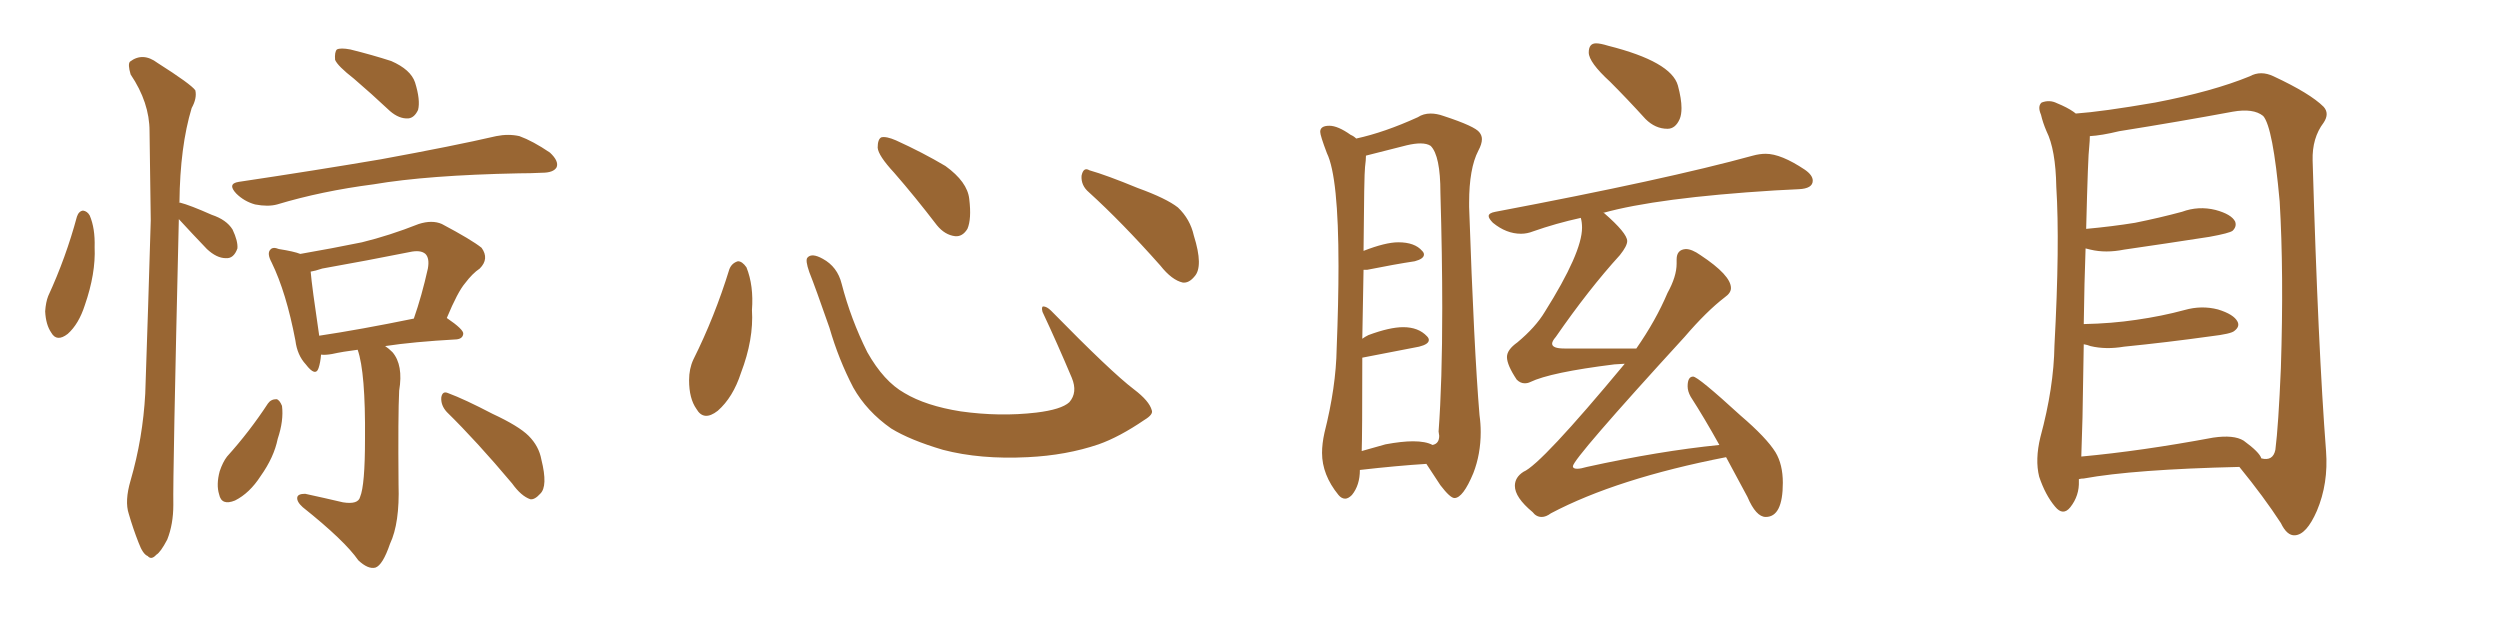 <svg xmlns="http://www.w3.org/2000/svg" xmlns:xlink="http://www.w3.org/1999/xlink" width="600" height="150"><path fill="#996633" padding="10" d="M18.46 52.00L18.46 52.00Q18.90 50.68 19.92 50.54L19.92 50.54Q20.95 50.68 21.53 51.71L21.53 51.71Q22.85 54.79 22.71 59.33L22.71 59.33Q23.00 65.63 20.36 73.24L20.36 73.24Q18.90 77.78 16.26 80.13L16.26 80.13Q13.62 82.18 12.30 79.83L12.30 79.83Q10.99 77.93 10.84 74.71L10.84 74.71Q10.99 72.51 11.57 71.04L11.57 71.04Q15.82 61.82 18.46 52.00ZM42.92 52.59L42.92 52.59Q41.46 114.40 41.60 121.14L41.60 121.14Q41.60 125.83 40.14 129.49L40.14 129.49Q38.53 132.57 37.50 133.15L37.50 133.15Q36.33 134.47 35.45 133.45L35.45 133.45Q34.28 133.01 33.25 130.22L33.25 130.22Q31.93 126.86 30.91 123.34L30.91 123.34Q29.88 120.26 31.35 115.28L31.35 115.28Q34.28 105.18 34.86 94.48L34.86 94.48Q35.60 72.80 36.18 52.88L36.18 52.88Q36.04 41.60 35.89 31.49L35.89 31.49Q35.89 24.61 31.35 17.87L31.35 17.87Q30.62 15.38 31.20 14.79L31.20 14.79Q34.28 12.45 37.79 15.09L37.79 15.09Q45.85 20.21 46.88 21.68L46.88 21.68Q47.31 23.58 46.00 25.93L46.00 25.93Q43.21 35.16 43.07 48.49L43.07 48.49Q42.92 48.49 42.92 48.63L42.92 48.63Q43.07 48.49 43.21 48.63L43.21 48.63Q45.56 49.22 50.83 51.56L50.83 51.56Q54.35 52.73 55.81 55.08L55.81 55.08Q57.13 57.86 56.98 59.62L56.98 59.62Q56.10 62.11 54.20 61.96L54.20 61.96Q52.00 61.96 49.66 59.77L49.66 59.77Q46.14 56.10 42.92 52.59ZM84.96 18.90L84.96 18.90Q81.01 15.82 80.42 14.36L80.42 14.36Q80.27 12.45 80.86 11.87L80.86 11.87Q81.74 11.43 84.08 11.87L84.08 11.87Q89.36 13.18 93.90 14.65L93.90 14.65Q98.58 16.70 99.61 19.78L99.61 19.78Q100.93 24.02 100.34 26.37L100.34 26.37Q99.46 28.27 98.00 28.42L98.00 28.42Q95.80 28.56 93.60 26.66L93.60 26.66Q89.06 22.41 84.96 18.90ZM57.28 43.65L57.28 43.65Q75.88 40.87 91.41 38.23L91.41 38.23Q108.98 35.01 119.09 32.67L119.09 32.67Q122.02 32.08 124.66 32.67L124.66 32.67Q127.88 33.84 131.98 36.62L131.98 36.62Q134.18 38.67 133.59 40.14L133.59 40.14Q132.86 41.46 130.08 41.46L130.08 41.46Q127.29 41.60 124.51 41.60L124.51 41.60Q102.54 42.04 89.65 44.24L89.65 44.24Q77.20 45.85 66.50 49.07L66.50 49.07Q64.31 49.66 61.23 49.07L61.23 49.07Q58.59 48.34 56.69 46.44L56.69 46.44Q54.49 44.09 57.28 43.65ZM85.84 83.94L85.84 83.94Q82.32 84.38 79.69 84.96L79.69 84.96Q78.08 85.25 77.05 85.11L77.05 85.11Q76.90 87.01 76.46 88.33L76.46 88.33Q75.73 90.53 73.39 87.45L73.39 87.45Q71.34 85.25 70.90 81.74L70.90 81.74Q68.70 70.17 65.19 62.99L65.19 62.99Q64.01 60.79 64.89 59.91L64.89 59.91Q65.48 59.18 66.94 59.77L66.94 59.77Q70.61 60.35 72.07 60.94L72.07 60.94Q79.69 59.62 86.87 58.15L86.87 58.15Q93.46 56.54 100.49 53.76L100.49 53.76Q103.71 52.73 106.05 53.76L106.05 53.76Q113.23 57.57 115.58 59.47L115.58 59.47Q117.48 62.11 115.14 64.45L115.14 64.45Q113.38 65.63 111.62 67.97L111.62 67.97Q109.86 70.02 107.23 76.32L107.23 76.32Q111.33 79.10 111.18 80.13L111.18 80.13Q111.04 81.30 109.57 81.45L109.57 81.45Q99.17 82.03 92.43 83.06L92.43 83.06Q93.31 83.64 94.19 84.52L94.19 84.52Q96.83 87.60 95.80 93.75L95.80 93.75Q95.51 99.61 95.65 116.31L95.65 116.31Q95.95 125.54 93.60 130.52L93.60 130.52Q91.85 135.64 90.09 136.23L90.09 136.23Q88.33 136.67 85.99 134.47L85.99 134.47Q82.76 129.79 72.66 121.73L72.66 121.73Q71.19 120.41 71.34 119.38L71.34 119.38Q71.48 118.51 73.24 118.51L73.24 118.51Q77.93 119.53 82.32 120.56L82.32 120.56Q85.99 121.14 86.43 119.24L86.43 119.24Q87.60 116.46 87.60 105.32L87.60 105.32Q87.74 89.36 85.84 83.94ZM76.61 80.57L76.61 80.57Q86.43 79.10 99.32 76.46L99.32 76.46Q101.22 71.04 102.69 64.45L102.69 64.45Q103.13 61.96 102.10 60.94L102.10 60.94Q100.93 59.91 98.29 60.50L98.29 60.50Q88.04 62.55 77.34 64.45L77.34 64.45Q75.59 65.04 74.56 65.19L74.56 65.19Q74.85 68.70 76.61 80.57ZM64.31 96.83L64.31 96.83Q65.04 95.80 66.36 95.80L66.36 95.80Q67.09 95.95 67.68 97.41L67.68 97.41Q68.12 100.93 66.65 105.32L66.65 105.32Q65.77 109.72 62.55 114.26L62.55 114.26Q59.91 118.36 56.40 120.12L56.40 120.12Q53.17 121.44 52.59 118.65L52.59 118.65Q51.86 116.31 52.73 113.09L52.73 113.09Q53.47 110.89 54.49 109.57L54.49 109.57Q59.91 103.56 64.31 96.83ZM107.23 98.88L107.23 98.88L107.23 98.88Q105.76 97.27 105.91 95.36L105.91 95.36Q106.20 93.75 107.52 94.34L107.52 94.34Q111.47 95.80 118.21 99.32L118.21 99.32Q124.51 102.25 126.86 104.59L126.86 104.59Q129.35 107.08 129.93 110.30L129.93 110.30Q131.54 116.75 129.64 118.51L129.64 118.51Q128.32 119.97 127.29 119.82L127.29 119.82Q125.10 119.09 122.90 116.02L122.90 116.02Q114.40 105.91 107.23 98.88ZM175.05 64.60L175.05 64.60Q175.63 63.13 177.10 62.70L177.10 62.70Q178.13 62.70 179.15 64.16L179.15 64.16Q180.91 68.55 180.47 74.41L180.47 74.41Q180.91 81.45 177.83 89.50L177.83 89.50Q175.93 95.36 172.27 98.58L172.27 98.58Q168.90 101.22 167.14 98.14L167.14 98.14Q165.38 95.65 165.38 91.26L165.38 91.26Q165.38 88.48 166.41 86.28L166.41 86.28Q171.53 76.03 175.05 64.60ZM276.42 98.44L276.42 98.44Q276.86 99.46 274.66 100.78L274.66 100.78Q268.65 104.88 263.67 106.64L263.67 106.64Q255.91 109.28 246.68 109.72L246.68 109.72Q235.25 110.30 226.32 107.96L226.32 107.96Q218.41 105.62 213.87 102.83L213.87 102.83Q208.01 98.73 204.79 93.02L204.79 93.02Q201.27 86.28 199.07 78.66L199.07 78.66Q195.70 68.99 194.24 65.33L194.24 65.33Q193.21 62.40 193.80 61.82L193.80 61.82Q194.82 60.64 197.46 62.11L197.46 62.11Q200.98 64.01 202.00 68.12L202.00 68.12Q204.20 76.61 208.15 84.52L208.15 84.52Q212.11 91.55 217.09 94.34L217.09 94.34Q222.22 97.41 230.57 98.73L230.57 98.73Q239.94 100.05 248.73 99.02L248.73 99.02Q254.74 98.29 256.64 96.53L256.64 96.53Q258.69 94.19 257.23 90.67L257.23 90.67Q253.71 82.32 250.20 74.85L250.20 74.85Q249.90 73.68 250.34 73.54L250.34 73.54Q251.22 73.54 252.25 74.56L252.25 74.56Q266.75 89.36 272.17 93.46L272.17 93.46Q275.83 96.24 276.42 98.44ZM214.60 41.46L214.60 41.46Q210.79 37.35 210.64 35.45L210.64 35.45Q210.64 33.40 211.52 32.96L211.52 32.96Q212.70 32.67 215.04 33.69L215.04 33.69Q221.48 36.62 226.90 39.84L226.90 39.84Q232.18 43.65 232.62 47.75L232.62 47.75Q233.20 52.59 232.18 54.93L232.18 54.93Q231.01 56.84 229.25 56.69L229.25 56.69Q226.76 56.40 224.85 54.05L224.85 54.05Q219.58 47.17 214.60 41.46ZM261.33 46.14L261.33 46.14L261.33 46.14Q259.42 44.53 259.57 42.19L259.57 42.19Q260.01 39.99 261.47 40.87L261.47 40.87Q265.58 42.04 273.05 45.12L273.05 45.12Q279.93 47.61 282.71 49.80L282.71 49.80Q285.64 52.59 286.52 56.54L286.52 56.54Q288.87 64.01 286.67 66.36L286.67 66.36Q285.35 67.97 283.89 67.82L283.89 67.82Q281.25 67.24 278.47 63.72L278.47 63.72Q269.24 53.32 261.33 46.14ZM322.85 119.68L322.85 119.68Q321.97 119.68 321.24 118.80L321.24 118.80Q317.29 113.96 317.29 108.69L317.29 108.69Q317.29 106.49 317.87 103.86L317.87 103.86Q320.65 92.87 320.80 83.64L320.80 83.64Q321.24 72.51 321.24 63.87L321.24 63.87Q321.24 42.48 318.46 36.77L318.46 36.77Q316.85 32.52 316.85 31.64L316.85 31.64Q316.85 30.18 319.04 30.18L319.04 30.18Q321.09 30.18 324.17 32.37L324.17 32.37Q324.90 32.67 325.49 33.25L325.49 33.25Q332.23 31.79 340.28 28.13L340.28 28.13Q341.60 27.25 343.36 27.25L343.36 27.25Q344.82 27.25 346.44 27.83L346.44 27.83Q354.05 30.32 355.08 31.79L355.08 31.79Q355.66 32.52 355.66 33.40L355.66 33.40Q355.66 34.57 354.79 36.18L354.79 36.18Q352.59 40.43 352.59 48.63L352.59 48.63L352.59 49.66Q353.76 83.79 355.08 99.61L355.08 99.61Q355.37 101.66 355.37 103.71L355.37 103.71Q355.37 108.98 353.61 113.53L353.61 113.53Q351.12 119.53 349.07 119.53L349.07 119.53Q348.05 119.53 345.70 116.46L345.70 116.46L342.33 111.33Q335.30 111.77 326.37 112.79L326.37 112.79Q326.37 116.46 324.46 118.80L324.46 118.80Q323.58 119.68 322.85 119.68ZM326.81 108.25L326.81 108.25L332.52 106.64Q336.47 105.91 339.11 105.91L339.11 105.91Q342.19 105.91 343.80 106.79L343.80 106.79Q345.41 106.49 345.41 104.59L345.41 104.59L345.26 103.56Q346.14 91.70 346.14 73.97L346.14 73.97Q346.14 61.52 345.70 46.29L345.70 46.29Q345.70 37.35 343.36 35.01L343.36 35.01Q342.48 34.42 340.87 34.42L340.87 34.42Q339.55 34.42 337.65 34.86L337.65 34.86L327.83 37.35Q327.83 38.38 327.61 40.06Q327.39 41.75 327.25 60.21L327.25 60.21Q332.52 58.15 335.60 58.15L335.60 58.15Q339.55 58.15 341.31 60.21L341.31 60.21Q341.75 60.64 341.75 61.08L341.75 61.08Q341.75 62.11 339.55 62.70L339.55 62.70Q334.72 63.43 328.13 64.75L328.13 64.75L327.25 64.75L326.95 81.30Q327.54 80.86 328.42 80.42L328.42 80.42Q333.54 78.52 336.77 78.52L336.77 78.52Q340.43 78.52 342.48 80.71L342.48 80.71Q342.92 81.15 342.92 81.59L342.92 81.59Q342.92 82.62 340.58 83.20L340.58 83.20L326.95 85.84Q326.95 104.59 326.81 108.25ZM400.20 30.91L400.20 30.91Q397.27 30.91 394.92 28.56L394.92 28.56Q390.53 23.73 386.43 19.63L386.43 19.63Q381.30 14.94 381.30 12.60L381.30 12.60Q381.30 10.40 383.06 10.40L383.06 10.40Q384.08 10.40 385.99 10.99L385.99 10.99Q401.07 14.79 402.69 20.51L402.69 20.51Q403.56 23.73 403.56 25.93L403.56 25.93Q403.56 27.54 403.13 28.56L403.13 28.56Q402.10 30.91 400.20 30.91ZM423.78 124.07L423.78 124.07Q421.44 124.07 419.38 119.24L419.38 119.24L414.26 109.72Q388.04 114.84 372.22 123.19L372.22 123.19Q371.04 124.07 370.02 124.07L370.02 124.07Q368.70 124.07 367.82 122.90L367.82 122.90Q363.57 119.38 363.57 116.60L363.57 116.60Q363.57 114.55 365.63 113.23L365.63 113.23Q369.87 111.47 389.94 87.30L389.94 87.30L387.45 87.45Q372.07 89.36 367.24 91.70L367.24 91.70Q366.65 91.99 365.92 91.99L365.92 91.99Q364.89 91.99 364.01 91.11L364.01 91.11Q361.67 87.60 361.67 85.69L361.67 85.69Q361.67 83.94 364.16 82.18L364.16 82.18Q368.55 78.52 370.75 74.85L370.75 74.85Q379.69 60.64 379.69 54.64L379.69 54.64Q379.69 53.32 379.39 52.29L379.39 52.29Q373.39 53.61 367.97 55.52L367.97 55.52Q366.50 56.10 365.04 56.10L365.04 56.10Q361.52 56.10 358.30 53.47L358.30 53.47Q357.28 52.44 357.28 51.86L357.28 51.86Q357.28 51.12 358.89 50.83L358.89 50.83Q399.90 43.07 420.70 37.35L420.70 37.35Q422.31 36.91 423.78 36.91L423.78 36.91Q427.44 36.91 433.15 40.72L433.15 40.72Q435.06 42.04 435.06 43.36L435.06 43.36Q435.06 45.26 431.69 45.41L431.69 45.41L425.98 45.70Q397.71 47.46 384.67 51.12L384.67 51.12L384.96 51.12Q390.53 55.96 390.53 57.86L390.53 57.86Q390.53 59.03 388.77 61.23L388.77 61.23Q381.30 69.43 373.39 80.86L373.39 80.86Q372.51 81.88 372.51 82.47L372.51 82.47Q372.51 83.64 375.44 83.64L375.44 83.64L392.72 83.64Q397.41 76.90 400.20 70.31L400.20 70.31Q402.39 66.36 402.39 63.28L402.39 63.28L402.39 62.26Q402.39 59.91 404.59 59.77L404.59 59.77Q406.05 59.77 408.11 61.23L408.11 61.23Q415.43 66.06 415.43 69.14L415.43 69.14Q415.43 70.31 413.96 71.34L413.96 71.34Q409.57 74.71 404.30 80.86L404.30 80.86Q377.49 110.16 377.49 111.91L377.49 111.91Q377.49 112.50 378.52 112.50L378.52 112.50Q379.39 112.50 380.86 112.06L380.86 112.06Q398.14 108.25 412.65 106.79L412.65 106.79Q408.98 100.20 405.76 95.21L405.76 95.21Q405.03 93.90 405.03 92.72L405.03 92.72Q405.03 90.38 406.35 90.38L406.35 90.38Q407.52 90.38 417.77 99.76L417.77 99.76Q423.93 105.03 426.12 108.54L426.12 108.54Q427.88 111.47 427.88 115.87L427.88 115.87Q427.88 124.07 423.78 124.07ZM498.93 114.99L498.93 114.99Q498.93 115.28 498.93 115.43L498.93 115.43Q499.07 118.95 496.88 121.73L496.88 121.73Q495.12 123.93 493.21 121.58L493.21 121.58Q490.87 118.80 489.40 114.40L489.40 114.40Q488.38 110.30 489.70 104.88L489.70 104.88Q492.92 93.02 493.07 82.91L493.07 82.91Q494.38 58.59 493.51 44.82L493.51 44.82Q493.36 35.89 491.16 31.49L491.16 31.49Q490.28 29.44 489.84 27.54L489.84 27.54Q488.96 25.49 489.99 24.61L489.99 24.61Q491.89 23.88 493.65 24.76L493.65 24.76Q496.14 25.78 497.61 26.81L497.61 26.81Q498.05 27.10 498.19 27.25L498.19 27.25Q504.49 26.81 517.24 24.61L517.24 24.61Q531.01 21.97 539.94 18.31L539.94 18.31Q542.58 16.85 545.65 18.31L545.65 18.31Q554.44 22.41 557.67 25.63L557.67 25.63Q559.13 27.25 557.67 29.44L557.67 29.44Q554.88 33.11 555.03 38.53L555.03 38.53Q556.35 83.64 558.25 108.25L558.25 108.25Q558.84 116.02 556.05 122.61L556.05 122.61Q553.56 128.32 550.78 128.47L550.78 128.47Q548.88 128.61 547.41 125.54L547.41 125.54Q543.31 119.24 537.45 112.06L537.45 112.06Q512.11 112.65 500.10 114.84L500.10 114.84Q499.51 114.84 498.93 114.99ZM538.48 105.76L538.48 105.76L538.48 105.76Q542.29 108.54 542.72 110.01L542.72 110.01Q545.51 110.74 546.09 107.96L546.09 107.96Q546.83 102.10 547.41 88.33L547.41 88.33Q548.14 65.63 547.12 48.34L547.12 48.34Q545.51 30.47 543.16 27.83L543.16 27.83Q540.82 25.93 535.84 26.81L535.84 26.81Q523.24 29.15 508.59 31.49L508.59 31.49Q504.35 32.52 501.56 32.67L501.56 32.67Q501.56 33.69 501.42 35.16L501.42 35.16Q501.12 37.21 500.68 54.93L500.68 54.93Q506.98 54.35 512.40 53.47L512.40 53.47Q518.26 52.29 523.68 50.83L523.68 50.83Q527.64 49.37 531.74 50.39L531.74 50.39Q535.55 51.42 536.43 53.17L536.43 53.17Q536.87 54.35 535.84 55.37L535.84 55.37Q535.11 55.96 530.27 56.84L530.27 56.84Q519.87 58.45 509.77 59.91L509.77 59.91Q505.37 60.79 501.71 59.91L501.71 59.91Q501.12 59.77 500.54 59.62L500.54 59.62Q500.24 67.53 500.10 77.78L500.10 77.78Q506.84 77.64 512.70 76.76L512.70 76.76Q518.85 75.88 524.27 74.41L524.27 74.41Q528.37 73.24 532.32 74.27L532.32 74.27Q536.13 75.44 537.01 77.20L537.01 77.20Q537.60 78.37 536.28 79.39L536.28 79.39Q535.55 80.13 530.57 80.71L530.57 80.71Q520.02 82.18 509.77 83.20L509.77 83.20Q505.37 83.94 501.71 83.06L501.71 83.06Q500.98 82.76 500.10 82.62L500.10 82.62Q499.95 90.82 499.80 100.20L499.80 100.20Q499.66 105.47 499.51 109.57L499.51 109.57Q513.87 108.25 531.15 105.03L531.15 105.03Q536.13 104.30 538.48 105.76Z"/></svg>
